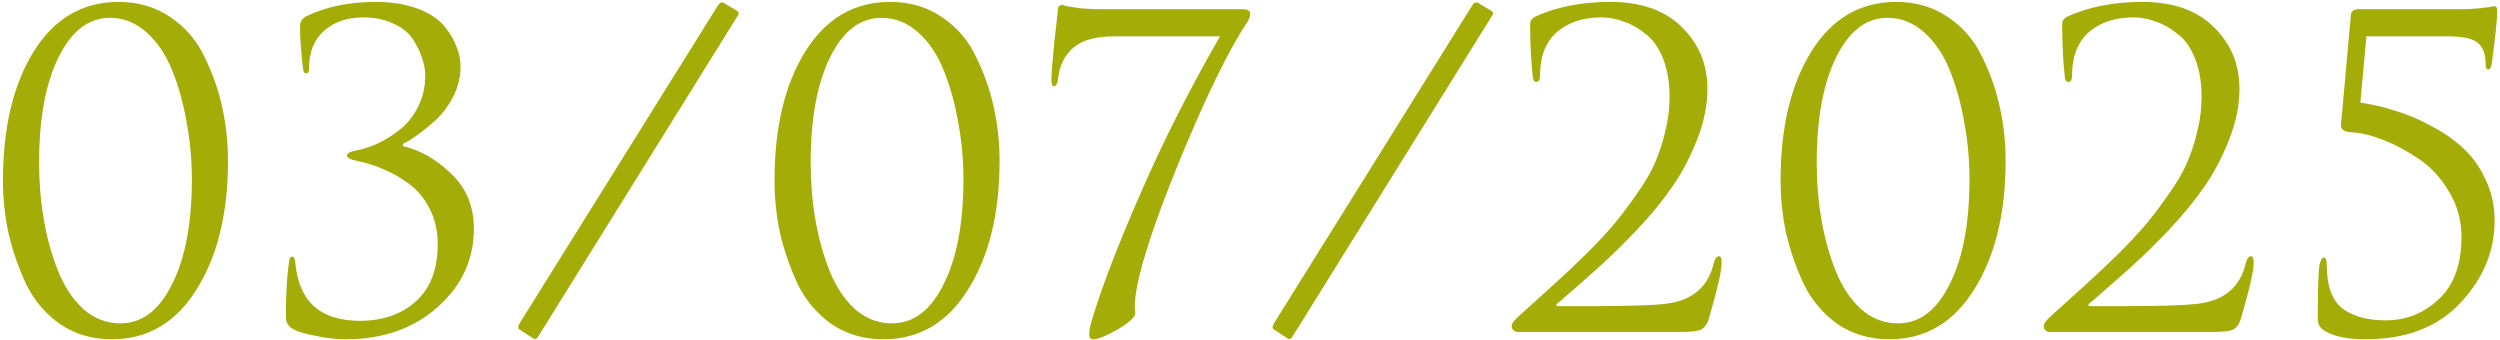 <?xml version="1.0" encoding="UTF-8"?> <svg xmlns="http://www.w3.org/2000/svg" width="610" height="83" viewBox="0 0 610 83" fill="none"><path d="M0.72 44.04C0.72 31.16 3.205 20.695 8.175 12.645C13.215 4.525 20.145 0.465 28.965 0.465C33.795 0.465 38.03 1.725 41.67 4.245C45.31 6.695 48.075 9.95 49.965 14.01C51.925 18 53.36 22.13 54.27 26.4C55.18 30.6 55.635 34.87 55.635 39.21C55.635 52.02 53.08 62.485 47.97 70.605C42.93 78.725 36.035 82.785 27.285 82.785C22.525 82.785 18.325 81.56 14.685 79.11C11.115 76.59 8.35 73.335 6.39 69.345C4.5 65.285 3.065 61.155 2.085 56.955C1.175 52.685 0.72 48.38 0.72 44.04ZM9.54 39.735C9.54 44.495 9.925 49.115 10.695 53.595C11.465 58.075 12.62 62.24 14.16 66.09C15.7 69.94 17.765 73.055 20.355 75.435C23.015 77.745 26.025 78.9 29.385 78.9C34.635 78.9 38.835 75.715 41.985 69.345C45.205 62.975 46.815 54.435 46.815 43.725C46.815 39.035 46.395 34.45 45.555 29.97C44.785 25.42 43.63 21.22 42.09 17.37C40.55 13.45 38.45 10.3 35.79 7.92C33.13 5.54 30.155 4.35 26.865 4.35C21.615 4.35 17.415 7.57 14.265 14.01C11.115 20.38 9.54 28.955 9.54 39.735ZM106.809 59.685C106.809 56.395 106.144 53.455 104.814 50.865C103.484 48.275 101.734 46.21 99.564 44.67C97.394 43.13 95.329 41.975 93.369 41.205C91.409 40.365 89.414 39.735 87.384 39.315C85.564 38.965 84.654 38.51 84.654 37.95C84.654 37.39 85.459 36.97 87.069 36.69C88.609 36.41 90.219 35.885 91.899 35.115C93.649 34.345 95.434 33.26 97.254 31.86C99.144 30.46 100.684 28.605 101.874 26.295C103.134 23.915 103.764 21.29 103.764 18.42C103.764 17.09 103.519 15.725 103.029 14.325C102.609 12.855 101.874 11.315 100.824 9.705C99.844 8.095 98.269 6.8 96.099 5.82C93.999 4.77 91.514 4.245 88.644 4.245C84.724 4.245 81.539 5.33 79.089 7.5C76.639 9.67 75.414 12.715 75.414 16.635C75.414 17.475 75.169 17.895 74.679 17.895C74.259 17.895 74.014 17.51 73.944 16.74C73.454 12.82 73.209 9.32 73.209 6.24C73.209 5.4 73.664 4.665 74.574 4.035C79.474 1.655 85.144 0.465 91.584 0.465C95.574 0.465 99.039 1.025 101.979 2.145C104.919 3.265 107.089 4.7 108.489 6.45C109.889 8.2 110.869 9.88 111.429 11.49C112.059 13.1 112.374 14.675 112.374 16.215C112.374 18.665 111.814 21.045 110.694 23.355C109.574 25.595 108.174 27.52 106.494 29.13C104.814 30.67 103.274 31.93 101.874 32.91C100.544 33.89 99.354 34.625 98.304 35.115V35.64C102.504 36.62 106.424 38.86 110.064 42.36C113.774 45.86 115.629 50.34 115.629 55.8C115.629 63.29 112.689 69.66 106.809 74.91C100.929 80.16 93.404 82.785 84.234 82.785C82.064 82.785 79.649 82.505 76.989 81.945C74.399 81.455 72.544 80.895 71.424 80.265C70.304 79.565 69.744 78.585 69.744 77.325C69.744 72.145 69.989 67.77 70.479 64.2C70.549 63.15 70.829 62.625 71.319 62.625C71.739 62.625 71.984 63.115 72.054 64.095C72.894 73.545 78.144 78.27 87.804 78.27C93.404 78.27 97.954 76.695 101.454 73.545C105.024 70.325 106.809 65.705 106.809 59.685ZM130.102 82.575L126.742 80.37C126.322 80.16 126.357 79.635 126.847 78.795L175.252 1.2C175.672 0.57 176.162 0.43 176.722 0.78L179.872 2.67C180.292 2.95 180.362 3.3 180.082 3.72L131.362 82.05C131.012 82.68 130.592 82.855 130.102 82.575ZM188.982 44.04C188.982 31.16 191.467 20.695 196.437 12.645C201.477 4.525 208.407 0.465 217.227 0.465C222.057 0.465 226.292 1.725 229.932 4.245C233.572 6.695 236.337 9.95 238.227 14.01C240.187 18 241.622 22.13 242.532 26.4C243.442 30.6 243.897 34.87 243.897 39.21C243.897 52.02 241.342 62.485 236.232 70.605C231.192 78.725 224.297 82.785 215.547 82.785C210.787 82.785 206.587 81.56 202.947 79.11C199.377 76.59 196.612 73.335 194.652 69.345C192.762 65.285 191.327 61.155 190.347 56.955C189.437 52.685 188.982 48.38 188.982 44.04ZM197.802 39.735C197.802 44.495 198.187 49.115 198.957 53.595C199.727 58.075 200.882 62.24 202.422 66.09C203.962 69.94 206.027 73.055 208.617 75.435C211.277 77.745 214.287 78.9 217.647 78.9C222.897 78.9 227.097 75.715 230.247 69.345C233.467 62.975 235.077 54.435 235.077 43.725C235.077 39.035 234.657 34.45 233.817 29.97C233.047 25.42 231.892 21.22 230.352 17.37C228.812 13.45 226.712 10.3 224.052 7.92C221.392 5.54 218.417 4.35 215.127 4.35C209.877 4.35 205.677 7.57 202.527 14.01C199.377 20.38 197.802 28.955 197.802 39.735ZM269.135 2.25H303.155C304.415 2.25 305.045 2.6 305.045 3.3C305.045 3.93 304.835 4.595 304.415 5.295C300.005 11.805 294.51 23.005 287.93 38.895C281.42 54.785 277.78 66.055 277.01 72.705C276.94 73.265 276.905 73.755 276.905 74.175C276.905 74.595 276.905 75.015 276.905 75.435C276.975 75.785 277.01 76.1 277.01 76.38C277.01 77.36 275.575 78.69 272.705 80.37C269.905 81.98 267.91 82.785 266.72 82.785C266.09 82.785 265.775 82.435 265.775 81.735C265.775 80.615 265.985 79.425 266.405 78.165C268.785 70.185 272.775 59.79 278.375 46.98C283.975 34.17 290.415 21.465 297.695 8.865H271.865C267.455 8.865 264.2 9.74 262.1 11.49C259.79 13.31 258.46 16.005 258.11 19.575C257.97 20.555 257.655 21.045 257.165 21.045C256.745 21.045 256.535 20.485 256.535 19.365C256.535 18.035 256.78 14.955 257.27 10.125C257.83 5.295 258.11 2.81 258.11 2.67C258.11 1.69 258.46 1.2 259.16 1.2C259.23 1.2 259.615 1.305 260.315 1.515C261.085 1.655 262.24 1.83 263.78 2.04C265.32 2.18 267.105 2.25 269.135 2.25ZM314.16 82.575L310.8 80.37C310.38 80.16 310.415 79.635 310.905 78.795L359.31 1.2C359.73 0.57 360.22 0.43 360.78 0.78L363.93 2.67C364.35 2.95 364.42 3.3 364.14 3.72L315.42 82.05C315.07 82.68 314.65 82.855 314.16 82.575ZM410.104 81H370.309C369.959 81 369.609 80.86 369.259 80.58C368.979 80.3 368.839 79.95 368.839 79.53C368.839 78.97 369.469 78.13 370.729 77.01C374.369 73.72 377.274 71.095 379.444 69.135C381.614 67.175 384.169 64.76 387.109 61.89C390.049 58.95 392.359 56.465 394.039 54.435C395.719 52.405 397.504 50.025 399.394 47.295C401.354 44.565 402.824 42.045 403.804 39.735C404.854 37.355 405.694 34.8 406.324 32.07C407.024 29.27 407.374 26.47 407.374 23.67C407.374 20.1 406.849 16.985 405.799 14.325C404.749 11.665 403.349 9.67 401.599 8.34C399.919 6.94 398.134 5.925 396.244 5.295C394.424 4.595 392.569 4.245 390.679 4.245C386.059 4.245 382.314 5.575 379.444 8.235C376.994 10.615 375.769 14.01 375.769 18.42C375.769 19.47 375.454 19.995 374.824 19.995C374.334 19.995 374.054 19.54 373.984 18.63C373.564 14.85 373.354 10.545 373.354 5.715C373.354 5.155 373.704 4.63 374.404 4.14C379.724 1.69 385.884 0.465 392.884 0.465C400.444 0.465 406.289 2.53 410.419 6.66C414.549 10.72 416.614 15.725 416.614 21.675C416.614 25.665 415.774 29.795 414.094 34.065C412.414 38.335 410.384 42.185 408.004 45.615C405.694 48.975 402.789 52.51 399.289 56.22C395.789 59.86 392.709 62.87 390.049 65.25C387.389 67.63 384.449 70.22 381.229 73.02C380.739 73.44 380.354 73.755 380.074 73.965C379.794 74.175 379.689 74.35 379.759 74.49C379.829 74.63 380.004 74.7 380.284 74.7H387.949C396.769 74.7 402.754 74.525 405.904 74.175C412.694 73.545 416.789 70.185 418.189 64.095C418.469 63.045 418.889 62.52 419.449 62.52C419.869 62.52 420.079 63.045 420.079 64.095C420.079 66.125 419.029 70.71 416.929 77.85C416.509 79.18 415.844 80.055 414.934 80.475C414.024 80.825 412.414 81 410.104 81ZM434.46 44.04C434.46 31.16 436.945 20.695 441.915 12.645C446.955 4.525 453.885 0.465 462.705 0.465C467.535 0.465 471.77 1.725 475.41 4.245C479.05 6.695 481.815 9.95 483.705 14.01C485.665 18 487.1 22.13 488.01 26.4C488.92 30.6 489.375 34.87 489.375 39.21C489.375 52.02 486.82 62.485 481.71 70.605C476.67 78.725 469.775 82.785 461.025 82.785C456.265 82.785 452.065 81.56 448.425 79.11C444.855 76.59 442.09 73.335 440.13 69.345C438.24 65.285 436.805 61.155 435.825 56.955C434.915 52.685 434.46 48.38 434.46 44.04ZM443.28 39.735C443.28 44.495 443.665 49.115 444.435 53.595C445.205 58.075 446.36 62.24 447.9 66.09C449.44 69.94 451.505 73.055 454.095 75.435C456.755 77.745 459.765 78.9 463.125 78.9C468.375 78.9 472.575 75.715 475.725 69.345C478.945 62.975 480.555 54.435 480.555 43.725C480.555 39.035 480.135 34.45 479.295 29.97C478.525 25.42 477.37 21.22 475.83 17.37C474.29 13.45 472.19 10.3 469.53 7.92C466.87 5.54 463.895 4.35 460.605 4.35C455.355 4.35 451.155 7.57 448.005 14.01C444.855 20.38 443.28 28.955 443.28 39.735ZM539.919 81H500.124C499.774 81 499.424 80.86 499.074 80.58C498.794 80.3 498.654 79.95 498.654 79.53C498.654 78.97 499.284 78.13 500.544 77.01C504.184 73.72 507.089 71.095 509.259 69.135C511.429 67.175 513.984 64.76 516.924 61.89C519.864 58.95 522.174 56.465 523.854 54.435C525.534 52.405 527.319 50.025 529.209 47.295C531.169 44.565 532.639 42.045 533.619 39.735C534.669 37.355 535.509 34.8 536.139 32.07C536.839 29.27 537.189 26.47 537.189 23.67C537.189 20.1 536.664 16.985 535.614 14.325C534.564 11.665 533.164 9.67 531.414 8.34C529.734 6.94 527.949 5.925 526.059 5.295C524.239 4.595 522.384 4.245 520.494 4.245C515.874 4.245 512.129 5.575 509.259 8.235C506.809 10.615 505.584 14.01 505.584 18.42C505.584 19.47 505.269 19.995 504.639 19.995C504.149 19.995 503.869 19.54 503.799 18.63C503.379 14.85 503.169 10.545 503.169 5.715C503.169 5.155 503.519 4.63 504.219 4.14C509.539 1.69 515.699 0.465 522.699 0.465C530.259 0.465 536.104 2.53 540.234 6.66C544.364 10.72 546.429 15.725 546.429 21.675C546.429 25.665 545.589 29.795 543.909 34.065C542.229 38.335 540.199 42.185 537.819 45.615C535.509 48.975 532.604 52.51 529.104 56.22C525.604 59.86 522.524 62.87 519.864 65.25C517.204 67.63 514.264 70.22 511.044 73.02C510.554 73.44 510.169 73.755 509.889 73.965C509.609 74.175 509.504 74.35 509.574 74.49C509.644 74.63 509.819 74.7 510.099 74.7H517.764C526.584 74.7 532.569 74.525 535.719 74.175C542.509 73.545 546.604 70.185 548.004 64.095C548.284 63.045 548.704 62.52 549.264 62.52C549.684 62.52 549.894 63.045 549.894 64.095C549.894 66.125 548.844 70.71 546.744 77.85C546.324 79.18 545.659 80.055 544.749 80.475C543.839 80.825 542.229 81 539.919 81ZM577.4 8.865L575.93 25.035C578.8 25.455 581.635 26.12 584.435 27.03C587.305 27.87 590.21 29.095 593.15 30.705C596.16 32.245 598.785 34.065 601.025 36.165C603.265 38.195 605.085 40.75 606.485 43.83C607.955 46.91 608.69 50.235 608.69 53.805C608.69 61.295 605.89 68.015 600.29 73.965C594.76 79.845 587.06 82.785 577.19 82.785C572.99 82.785 569.77 82.155 567.53 80.895C566.2 80.195 565.535 79.215 565.535 77.955C565.535 70.955 565.675 66.545 565.955 64.725C566.235 63.465 566.55 62.835 566.9 62.835C567.46 62.835 567.74 63.43 567.74 64.62C567.74 69.8 569.035 73.37 571.625 75.33C574.215 77.22 577.715 78.165 582.125 78.165C587.095 78.165 591.4 76.45 595.04 73.02C598.75 69.59 600.605 64.515 600.605 57.795C600.605 53.805 599.59 50.13 597.56 46.77C595.6 43.41 593.15 40.75 590.21 38.79C587.34 36.83 584.47 35.29 581.6 34.17C578.73 33.05 576.175 32.42 573.935 32.28C571.975 32.21 571.065 31.58 571.205 30.39L573.62 3.615C573.69 2.705 574.355 2.25 575.615 2.25H600.29C601.97 2.25 603.44 2.18 604.7 2.04C605.96 1.9 606.87 1.795 607.43 1.725C608.06 1.585 608.445 1.515 608.585 1.515C609.075 1.515 609.32 1.865 609.32 2.565C609.32 4.735 608.865 9.145 607.955 15.795C607.815 16.565 607.535 16.95 607.115 16.95C606.695 16.95 606.485 16.495 606.485 15.585C606.485 13.275 605.89 11.595 604.7 10.545C603.51 9.425 601.025 8.865 597.245 8.865H577.4Z" fill="#A4AC07"></path></svg> 